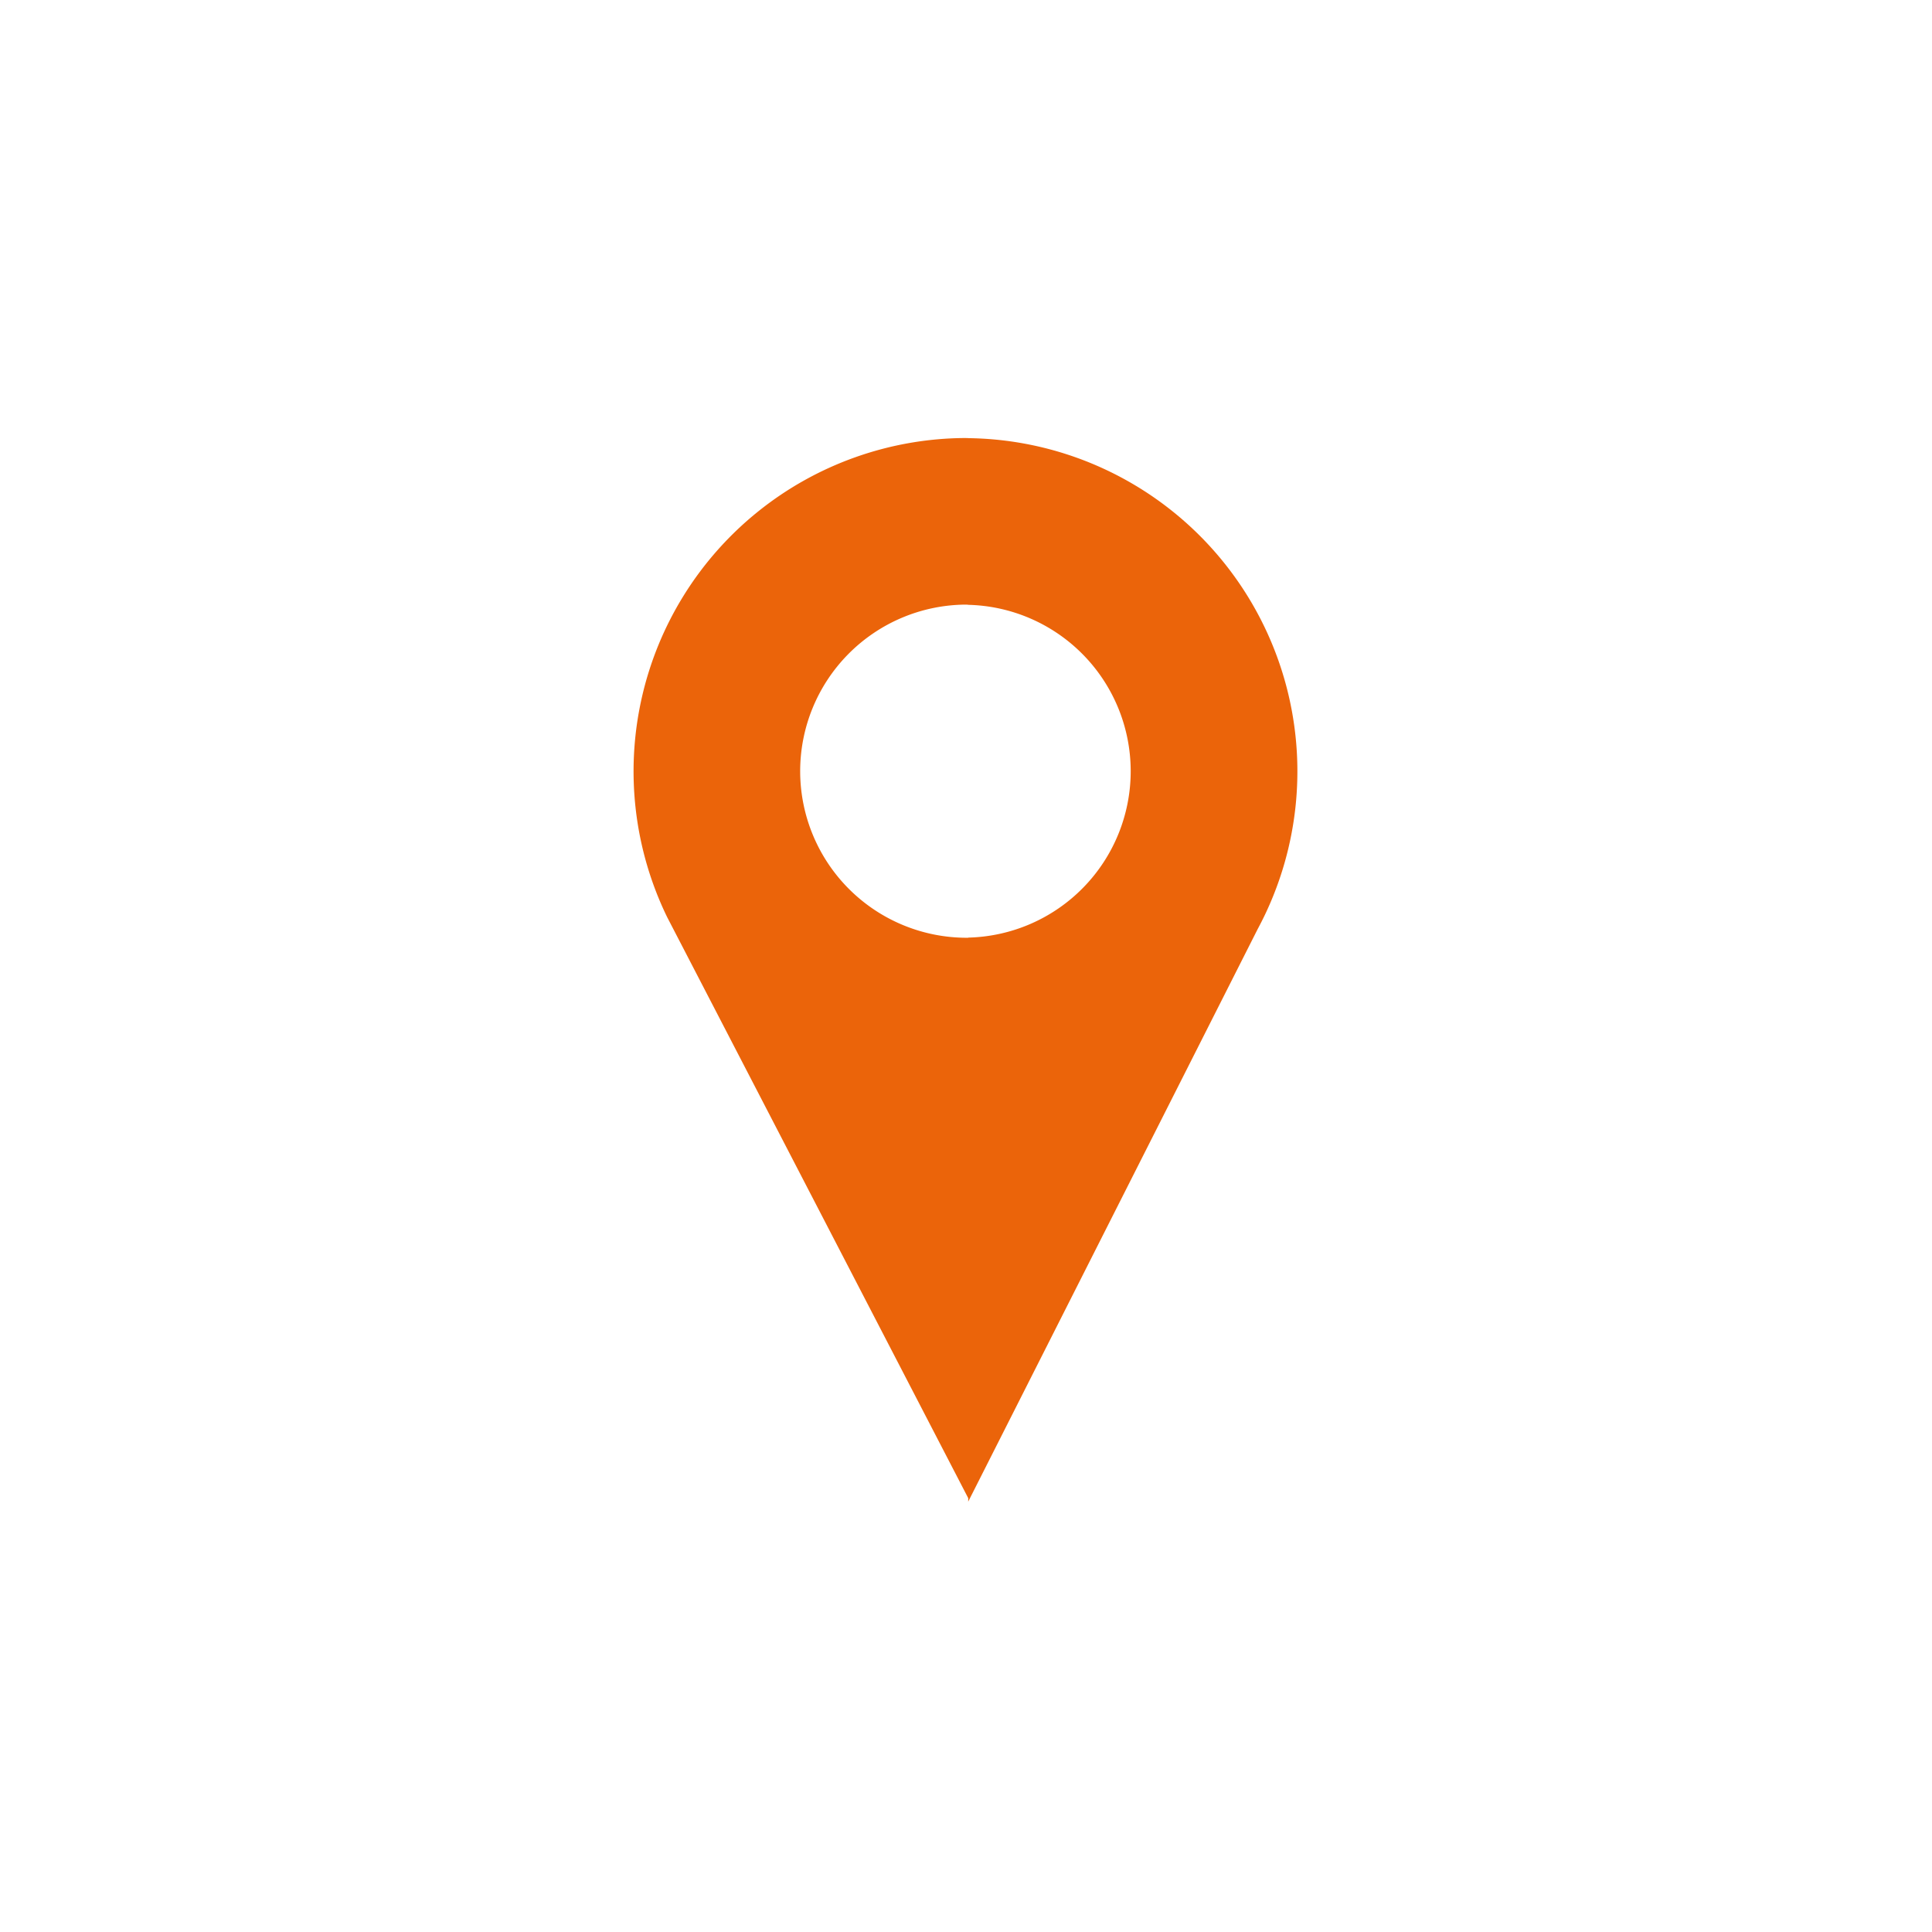 <svg xmlns="http://www.w3.org/2000/svg" width="247" height="247" viewBox="0 0 247 247">
  <g id="Group_563" data-name="Group 563" transform="translate(8121 -4377)">
    <g id="Group_562" data-name="Group 562" transform="translate(-7856.117 4853.831)">
      <path id="Union_3" data-name="Union 3" d="M42.784,135.53,4.294,61.254A42.612,42.612,0,0,1,42.382,0c.135,0,.268.009.4.009V.016a42.6,42.6,0,0,1,38,60.8l0,0c-.309.654-.637,1.3-.979,1.938l-37.02,73.225ZM21.3,42.7a21.3,21.3,0,0,0,21.4,21.19c.027,0,.056,0,.083,0V63.87a21.278,21.278,0,0,0,0-42.544v-.013c-.1,0-.2-.015-.3-.015A21.3,21.3,0,0,0,21.3,42.7Z" transform="translate(-183.883 -420.831)" fill="#eb640a" stroke="rgba(0,0,0,0)" stroke-miterlimit="10" stroke-width="1"/>
    </g>
    <rect id="Rectangle_276" data-name="Rectangle 276" width="247" height="247" transform="translate(-8121 4377)" fill="none"/>
  </g>
</svg>
